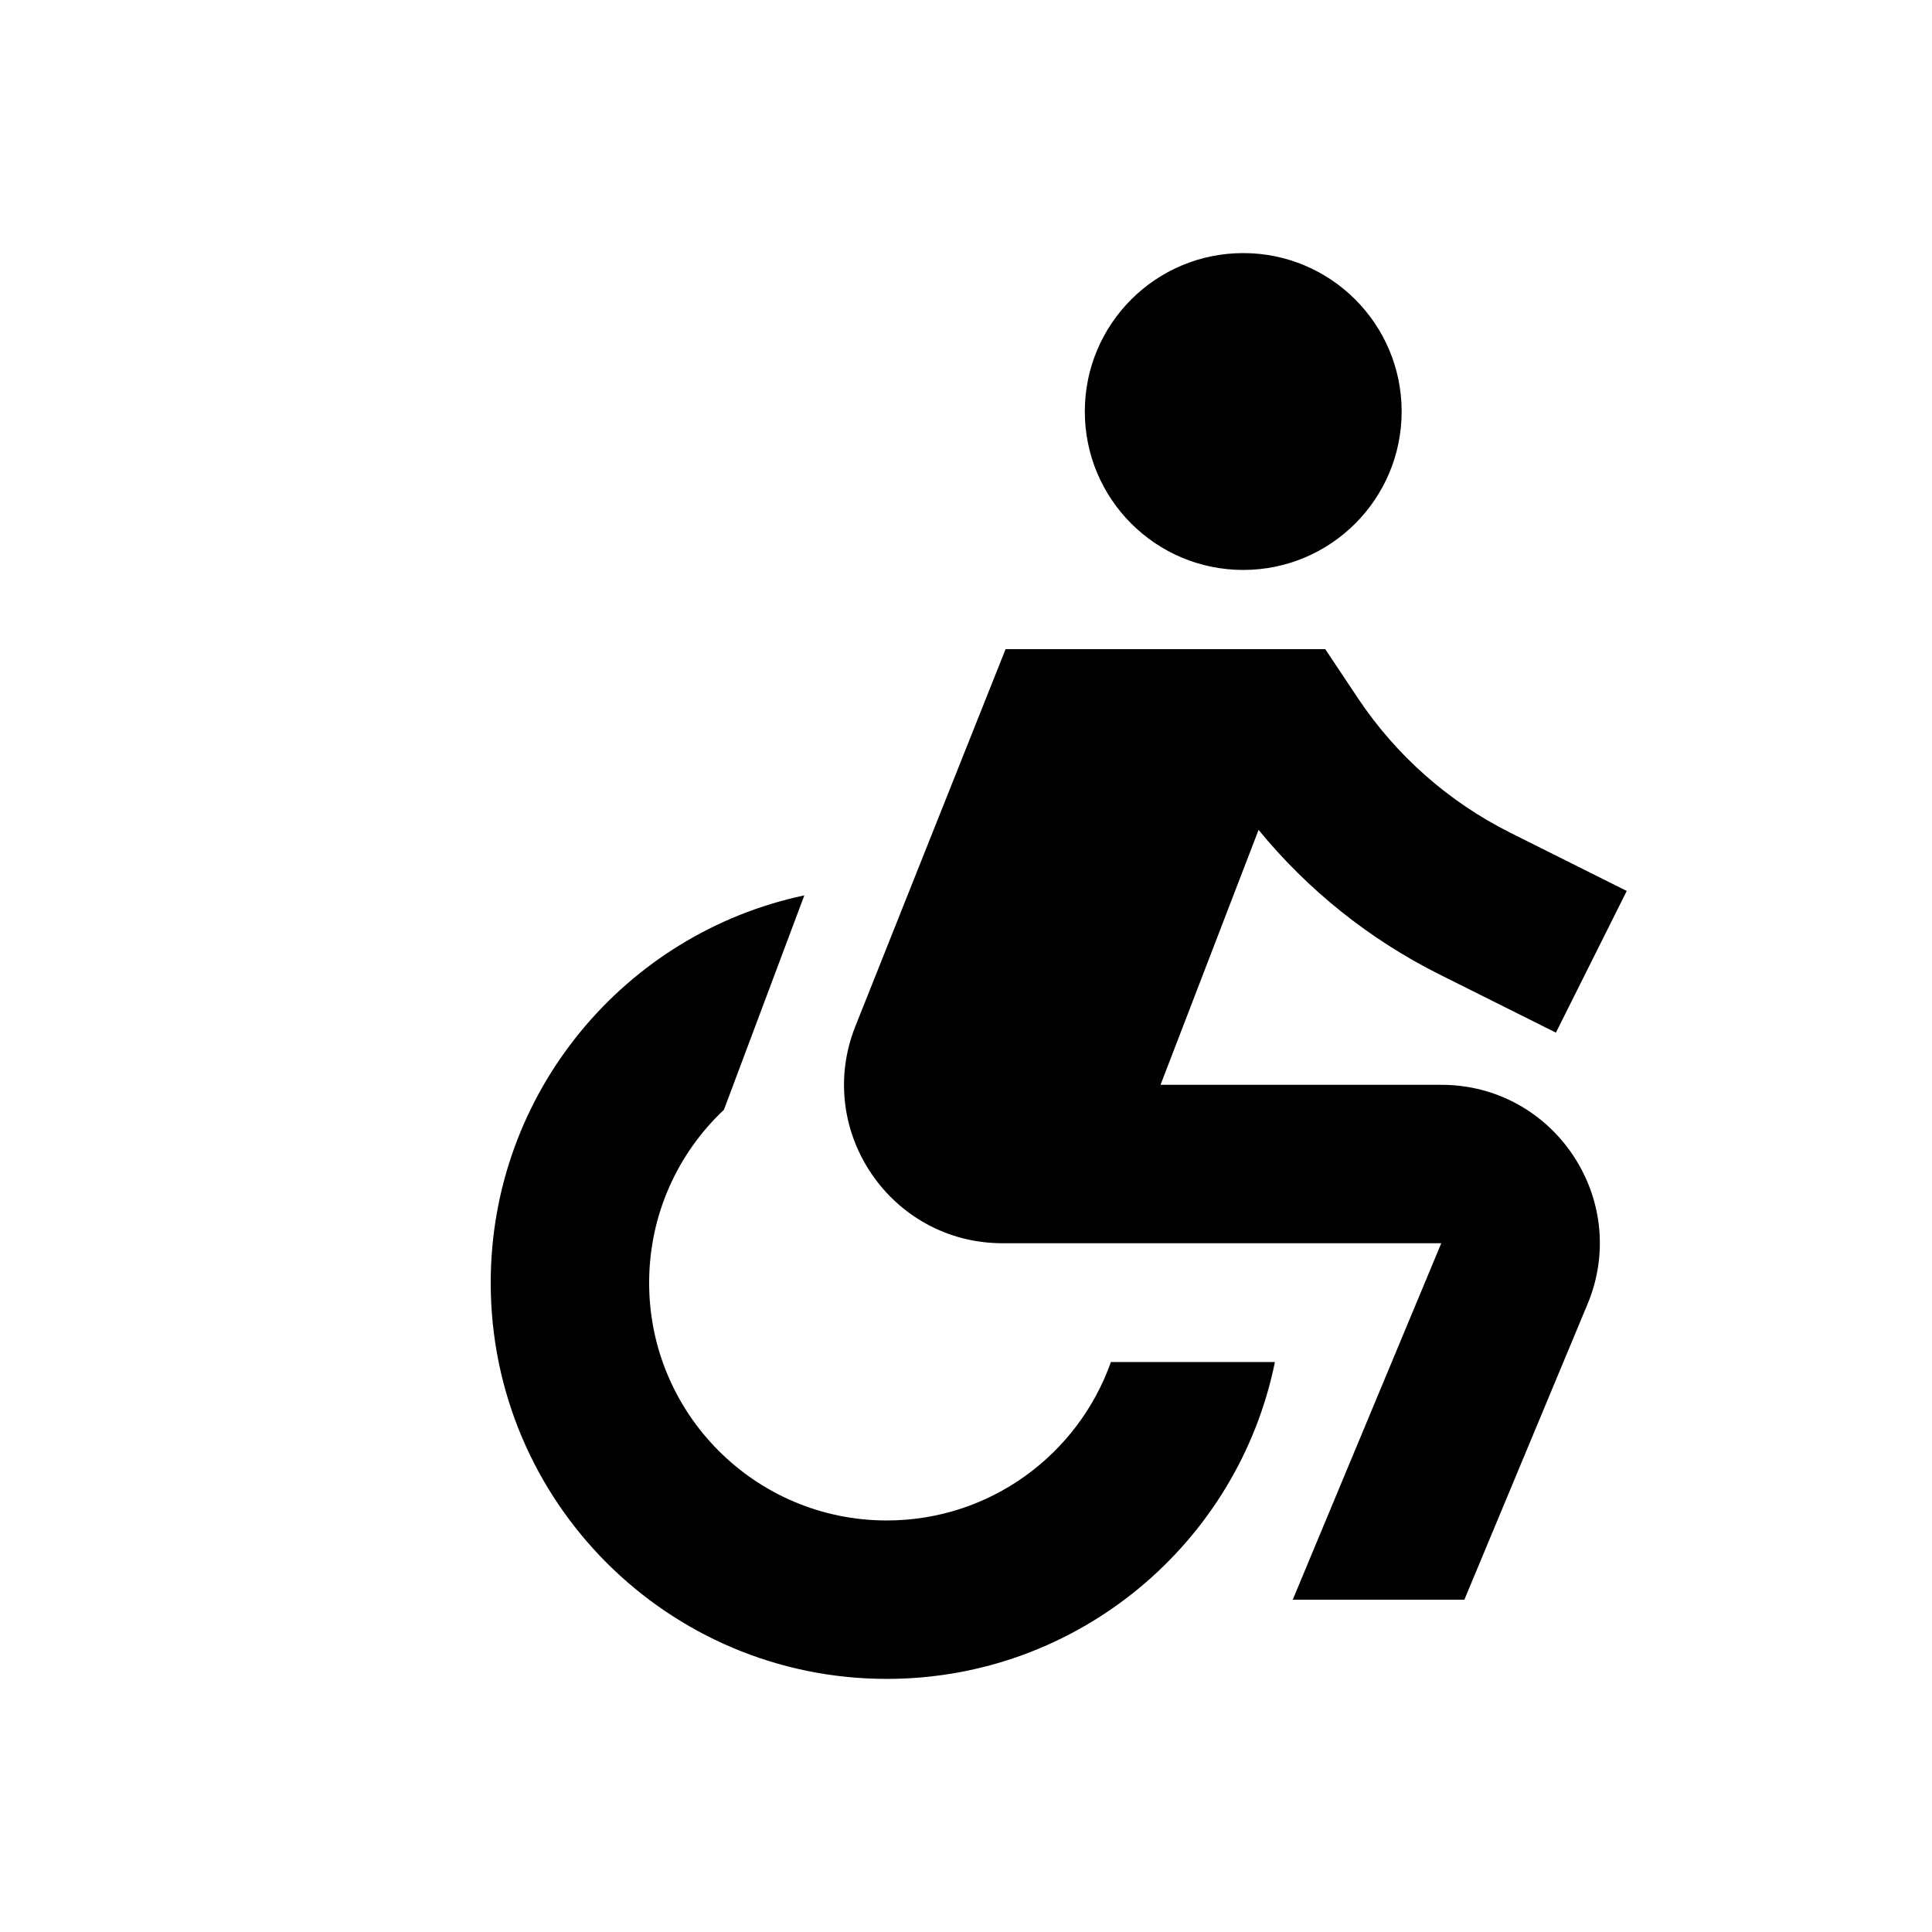<?xml version="1.0" encoding="UTF-8"?>
<!-- Uploaded to: ICON Repo, www.svgrepo.com, Generator: ICON Repo Mixer Tools -->
<svg fill="#000000" width="800px" height="800px" version="1.1" viewBox="144 144 512 512" xmlns="http://www.w3.org/2000/svg">
 <path d="m473.47 295.04c23.188 0 41.98-18.797 41.98-41.984s-18.793-41.984-41.98-41.984c-23.191 0-41.984 18.797-41.984 41.984s18.793 41.984 41.984 41.984zm-63.777 178.43c-29.531 0-49.832-29.684-39.129-57.203l39.93-100.24h84.707l8.668 13.004c10.133 15.199 24.055 27.488 40.395 35.66l30.84 15.418-18.773 37.551-30.844-15.418c-18.551-9.277-34.879-22.348-47.953-38.309l-25.98 67.551h74.395c29.961 0 50.281 30.473 38.758 58.129l-32.633 78.316h-45.484l39.359-94.461zm-30.688 73.469c27.418 0 50.746-17.523 59.391-41.984h43.469c-9.727 47.91-52.082 83.969-102.86 83.969-57.969 0-104.96-46.992-104.96-104.96 0-50.477 35.629-92.629 83.113-102.68l-21.305 56.812c-12.203 11.484-19.824 27.785-19.824 45.867 0 34.785 28.195 62.977 62.977 62.977z" fill-rule="evenodd"/>
</svg>